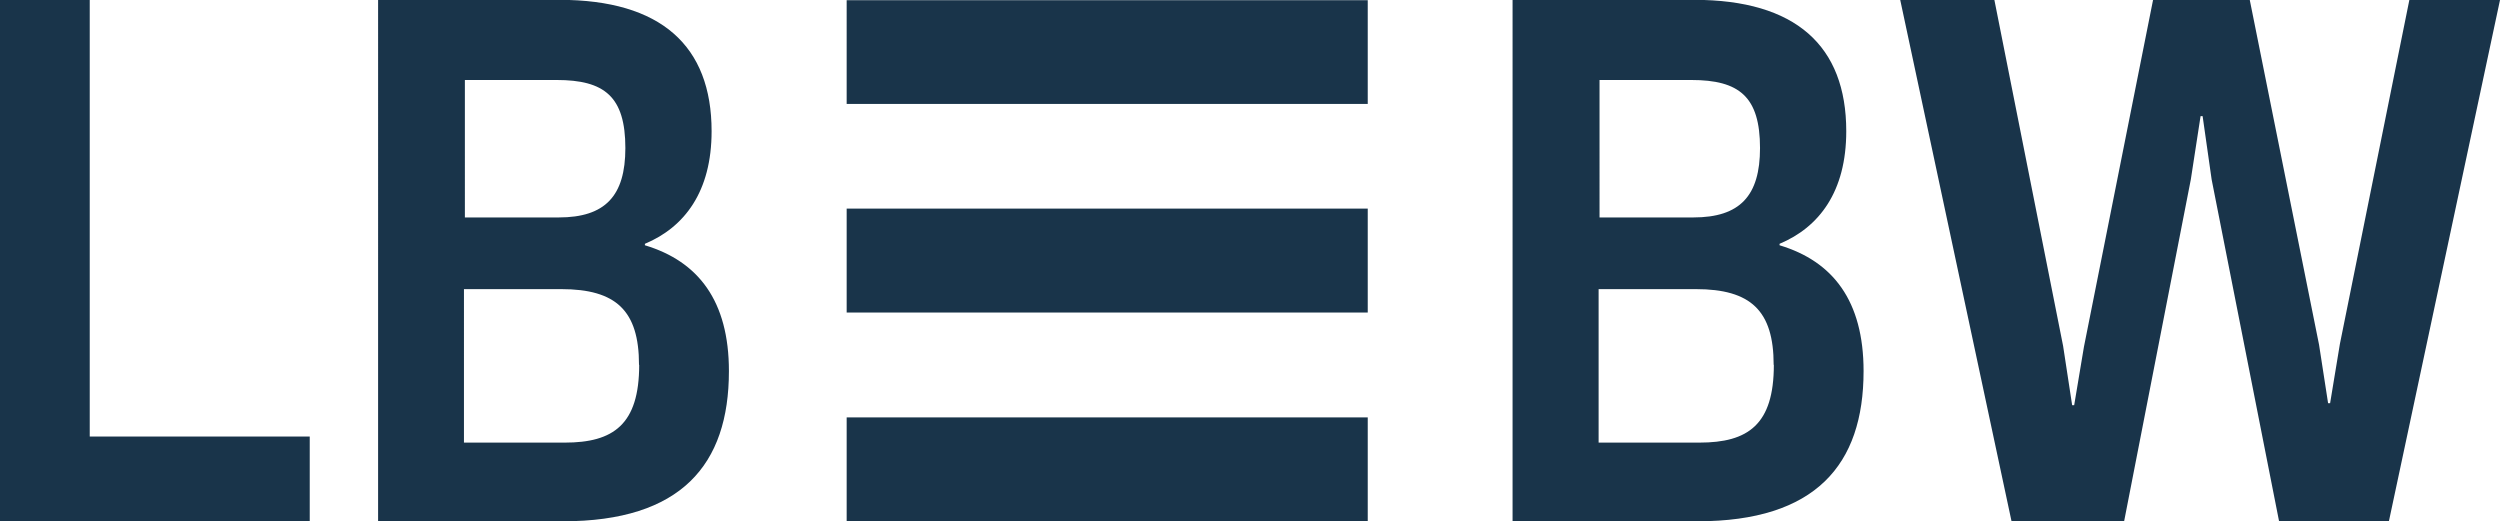 <?xml version="1.0" encoding="UTF-8"?>
<svg id="a" data-name="Logo" xmlns="http://www.w3.org/2000/svg" width="47.86mm" height="9.98mm" viewBox="0 0 135.68 28.29">
  <path d="M74.23,28.29h-28.28v-5.64h28.28v5.64Zm0-16.97h-28.28v5.64h28.28v-5.64Zm0-11.31h-28.28V5.64h28.28V0ZM33.94,8.03c0,2.6-1.09,3.77-3.62,3.77h-5.09V4.34h4.98c2.6,0,3.73,.9,3.73,3.7Zm.75,11.77c0,3.24-1.4,4.22-4.04,4.22h-5.47V15.69h5.28c2.98,0,4.22,1.17,4.22,4.11Zm4.87,.34c0-3.81-1.66-5.96-4.56-6.83v-.08c2.15-.9,3.62-2.83,3.62-6.11,0-4.64-2.75-7.13-8.26-7.13h-9.84V28.29h10.03c6.41,0,9.01-3.06,9.01-8.15ZM116.85,0l-3.75,18.82-.53,3.17h-.11l-.49-3.21L108.24,0h-5.11l6.04,28.29h6.11l3.62-18.55,.53-3.44h.11l.49,3.44,3.66,18.55h5.96L135.68,0h-4.92l-3.77,18.67-.53,3.21h-.11l-.49-3.17L122.1,0h-5.24Zm-21.33,8.03c0,2.6-1.09,3.77-3.62,3.77h-5.09V4.34h4.98c2.6,0,3.73,.9,3.73,3.7Zm.75,11.77c0,3.24-1.39,4.22-4.04,4.22h-5.47V15.69h5.28c2.98,0,4.22,1.17,4.22,4.11Zm4.87,.34c0-3.81-1.66-5.96-4.56-6.83v-.08c2.15-.9,3.62-2.83,3.62-6.11,0-4.64-2.75-7.13-8.26-7.13h-9.85V28.29h10.03c6.41,0,9.02-3.06,9.02-8.15ZM4.87,23.69V0H0V28.29H16.81v-4.6H4.87Z" style="fill: #19344a;"/>
</svg>